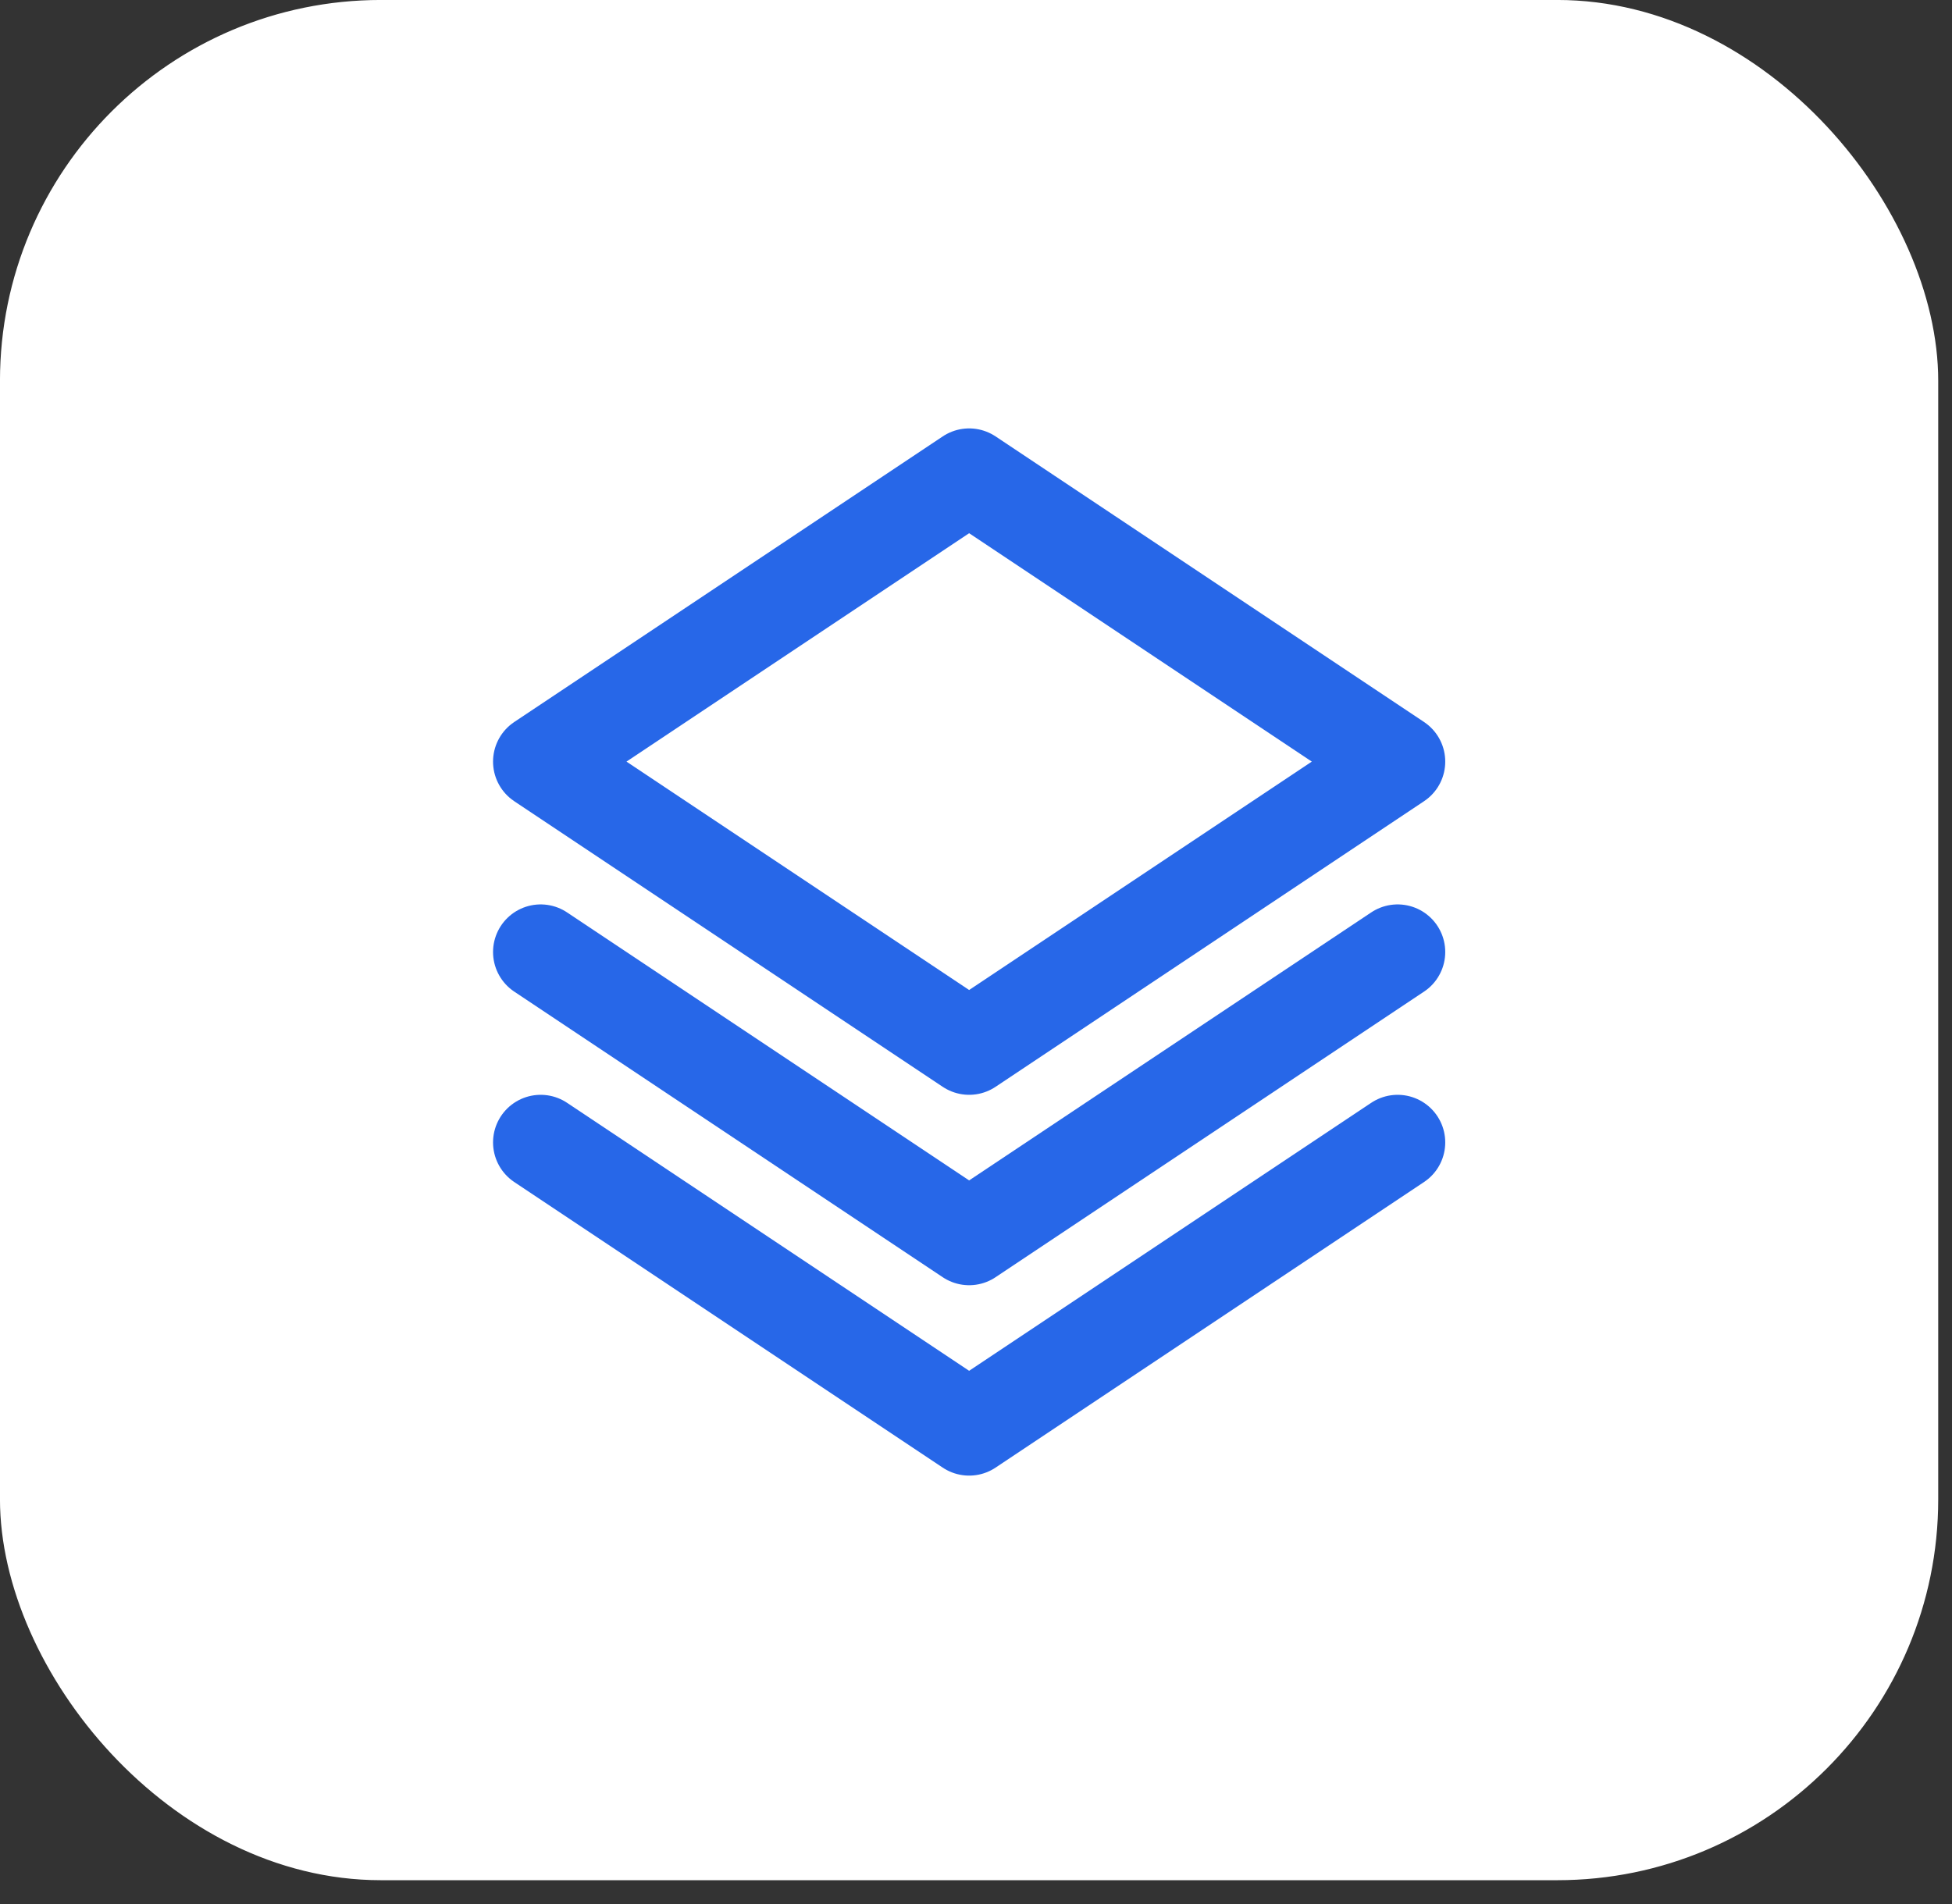 <svg width="41" height="40" viewBox="0 0 41 40" fill="none" xmlns="http://www.w3.org/2000/svg">
<rect x="0" y="0" width="41" height="40" fill="#333333" stroke="none"/>
<rect x="0.14" y="0.14" width="40.43" height="39.219" rx="7.86" fill="white"/>
<rect x="0.14" y="0.14" width="40.43" height="39.219" rx="7.86" stroke="white" stroke-width="0.281"/>
<path d="M29.356 20L20.356 26L11.356 20M29.356 24L20.356 30L11.356 24M29.356 16L20.356 22L11.356 16L20.356 10L29.356 16Z" stroke="#2767E8" stroke-width="2" stroke-linecap="round" stroke-linejoin="round"/>
</svg>
